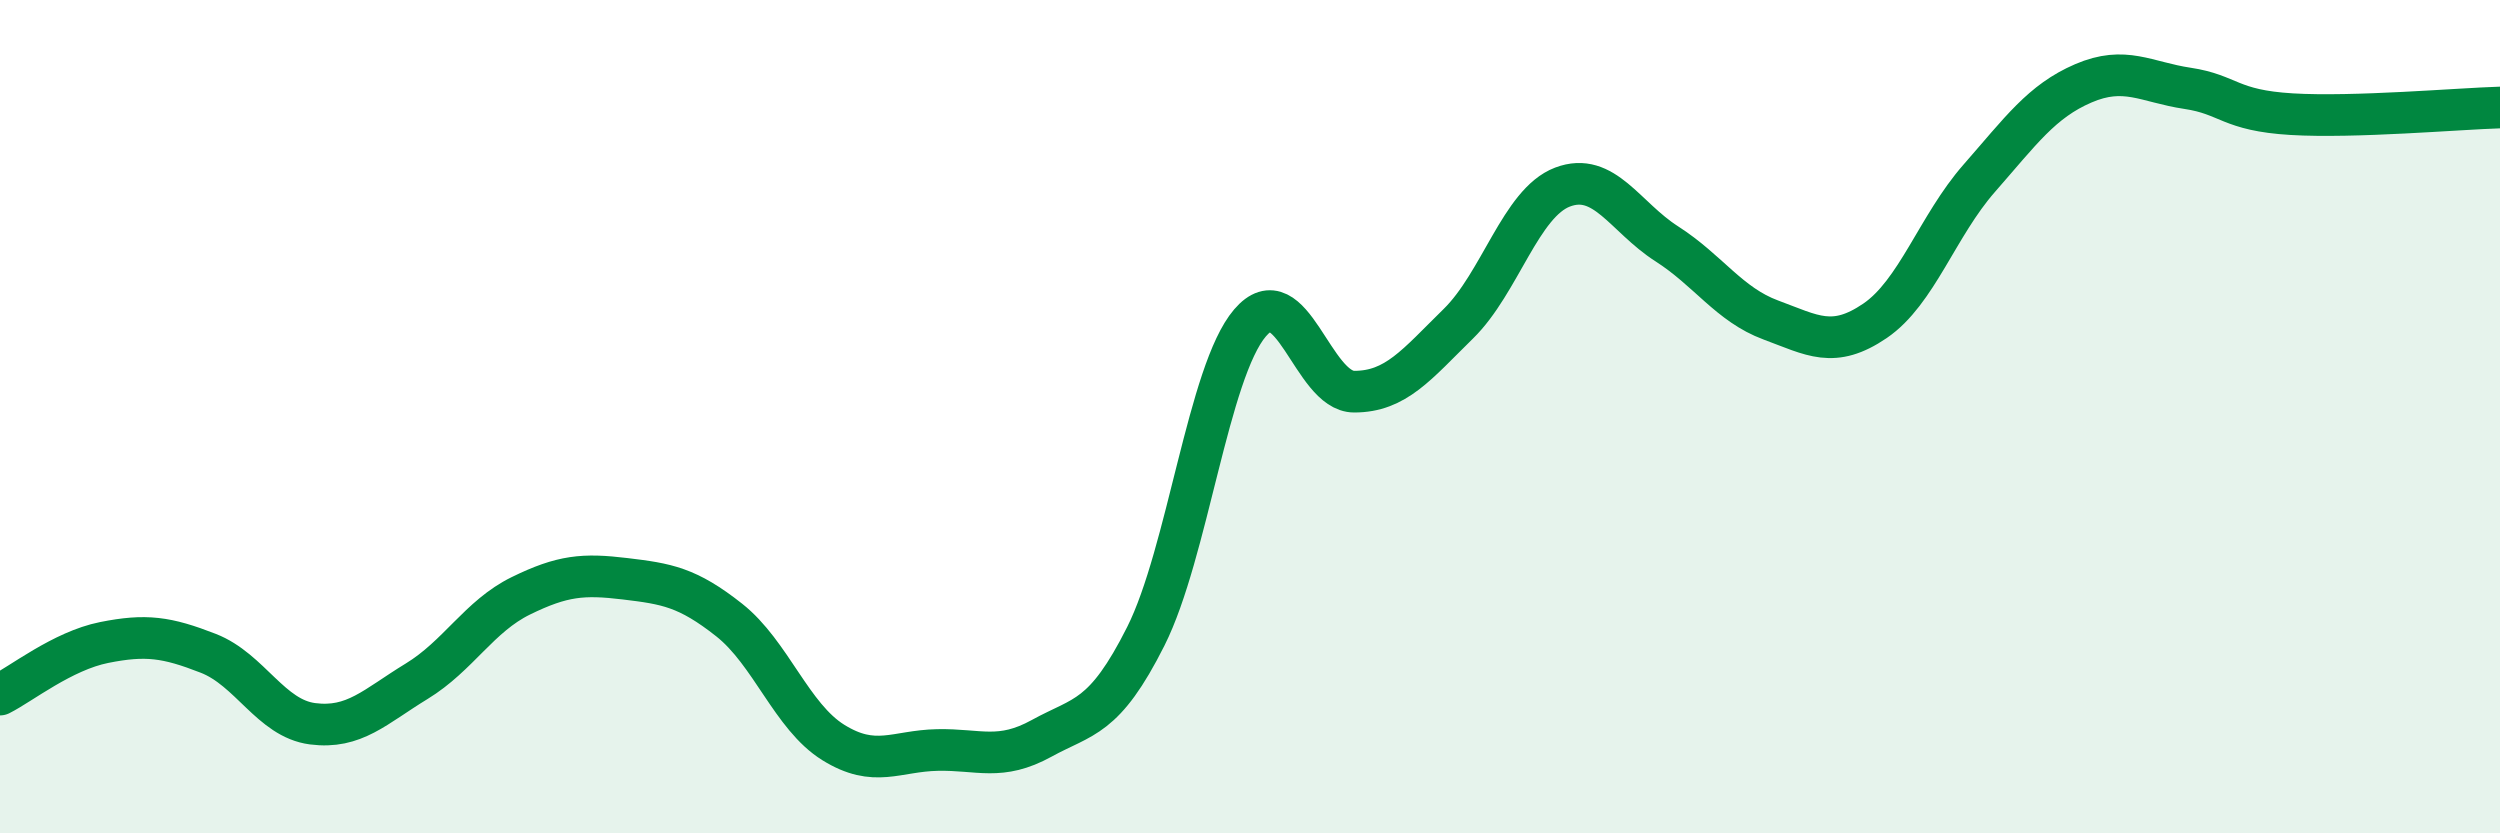 
    <svg width="60" height="20" viewBox="0 0 60 20" xmlns="http://www.w3.org/2000/svg">
      <path
        d="M 0,16.67 C 0.5,16.42 1.5,15.62 2.5,15.42 C 3.5,15.22 4,15.29 5,15.68 C 6,16.07 6.5,17.24 7.5,17.37 C 8.5,17.5 9,16.96 10,16.35 C 11,15.74 11.5,14.79 12.5,14.3 C 13.5,13.81 14,13.77 15,13.89 C 16,14.01 16.5,14.09 17.5,14.88 C 18.5,15.67 19,17.2 20,17.82 C 21,18.44 21.5,18.02 22.5,18 C 23.5,17.98 24,18.27 25,17.72 C 26,17.17 26.5,17.26 27.5,15.27 C 28.5,13.28 29,8.92 30,7.75 C 31,6.58 31.5,9.4 32.5,9.4 C 33.5,9.4 34,8.75 35,7.77 C 36,6.79 36.5,4.87 37.5,4.49 C 38.5,4.11 39,5.21 40,5.85 C 41,6.49 41.5,7.31 42.5,7.68 C 43.5,8.05 44,8.38 45,7.7 C 46,7.02 46.5,5.42 47.5,4.28 C 48.5,3.14 49,2.43 50,2 C 51,1.57 51.5,1.97 52.5,2.12 C 53.5,2.27 53.5,2.65 55,2.74 C 56.5,2.83 59,2.61 60,2.58L60 20L0 20Z"
        fill="#008740"
        opacity="0.1"
        stroke-linecap="round"
        stroke-linejoin="round"
      />
      <path
        d="M 0,16.67 C 0.5,16.42 1.5,15.62 2.5,15.42 C 3.5,15.22 4,15.29 5,15.68 C 6,16.07 6.5,17.24 7.5,17.37 C 8.5,17.5 9,16.96 10,16.35 C 11,15.74 11.5,14.79 12.5,14.3 C 13.5,13.81 14,13.77 15,13.89 C 16,14.01 16.5,14.09 17.5,14.88 C 18.5,15.67 19,17.2 20,17.82 C 21,18.44 21.5,18.02 22.5,18 C 23.5,17.98 24,18.27 25,17.72 C 26,17.17 26.5,17.26 27.5,15.27 C 28.5,13.28 29,8.92 30,7.75 C 31,6.58 31.5,9.4 32.5,9.4 C 33.5,9.4 34,8.75 35,7.77 C 36,6.79 36.5,4.87 37.5,4.49 C 38.5,4.11 39,5.21 40,5.85 C 41,6.49 41.5,7.31 42.5,7.68 C 43.5,8.05 44,8.38 45,7.7 C 46,7.02 46.5,5.42 47.5,4.28 C 48.5,3.14 49,2.43 50,2 C 51,1.57 51.5,1.97 52.5,2.12 C 53.5,2.27 53.5,2.65 55,2.74 C 56.5,2.83 59,2.61 60,2.58"
        stroke="#008740"
        stroke-width="1"
        fill="none"
        stroke-linecap="round"
        stroke-linejoin="round"
      />
    </svg>
  